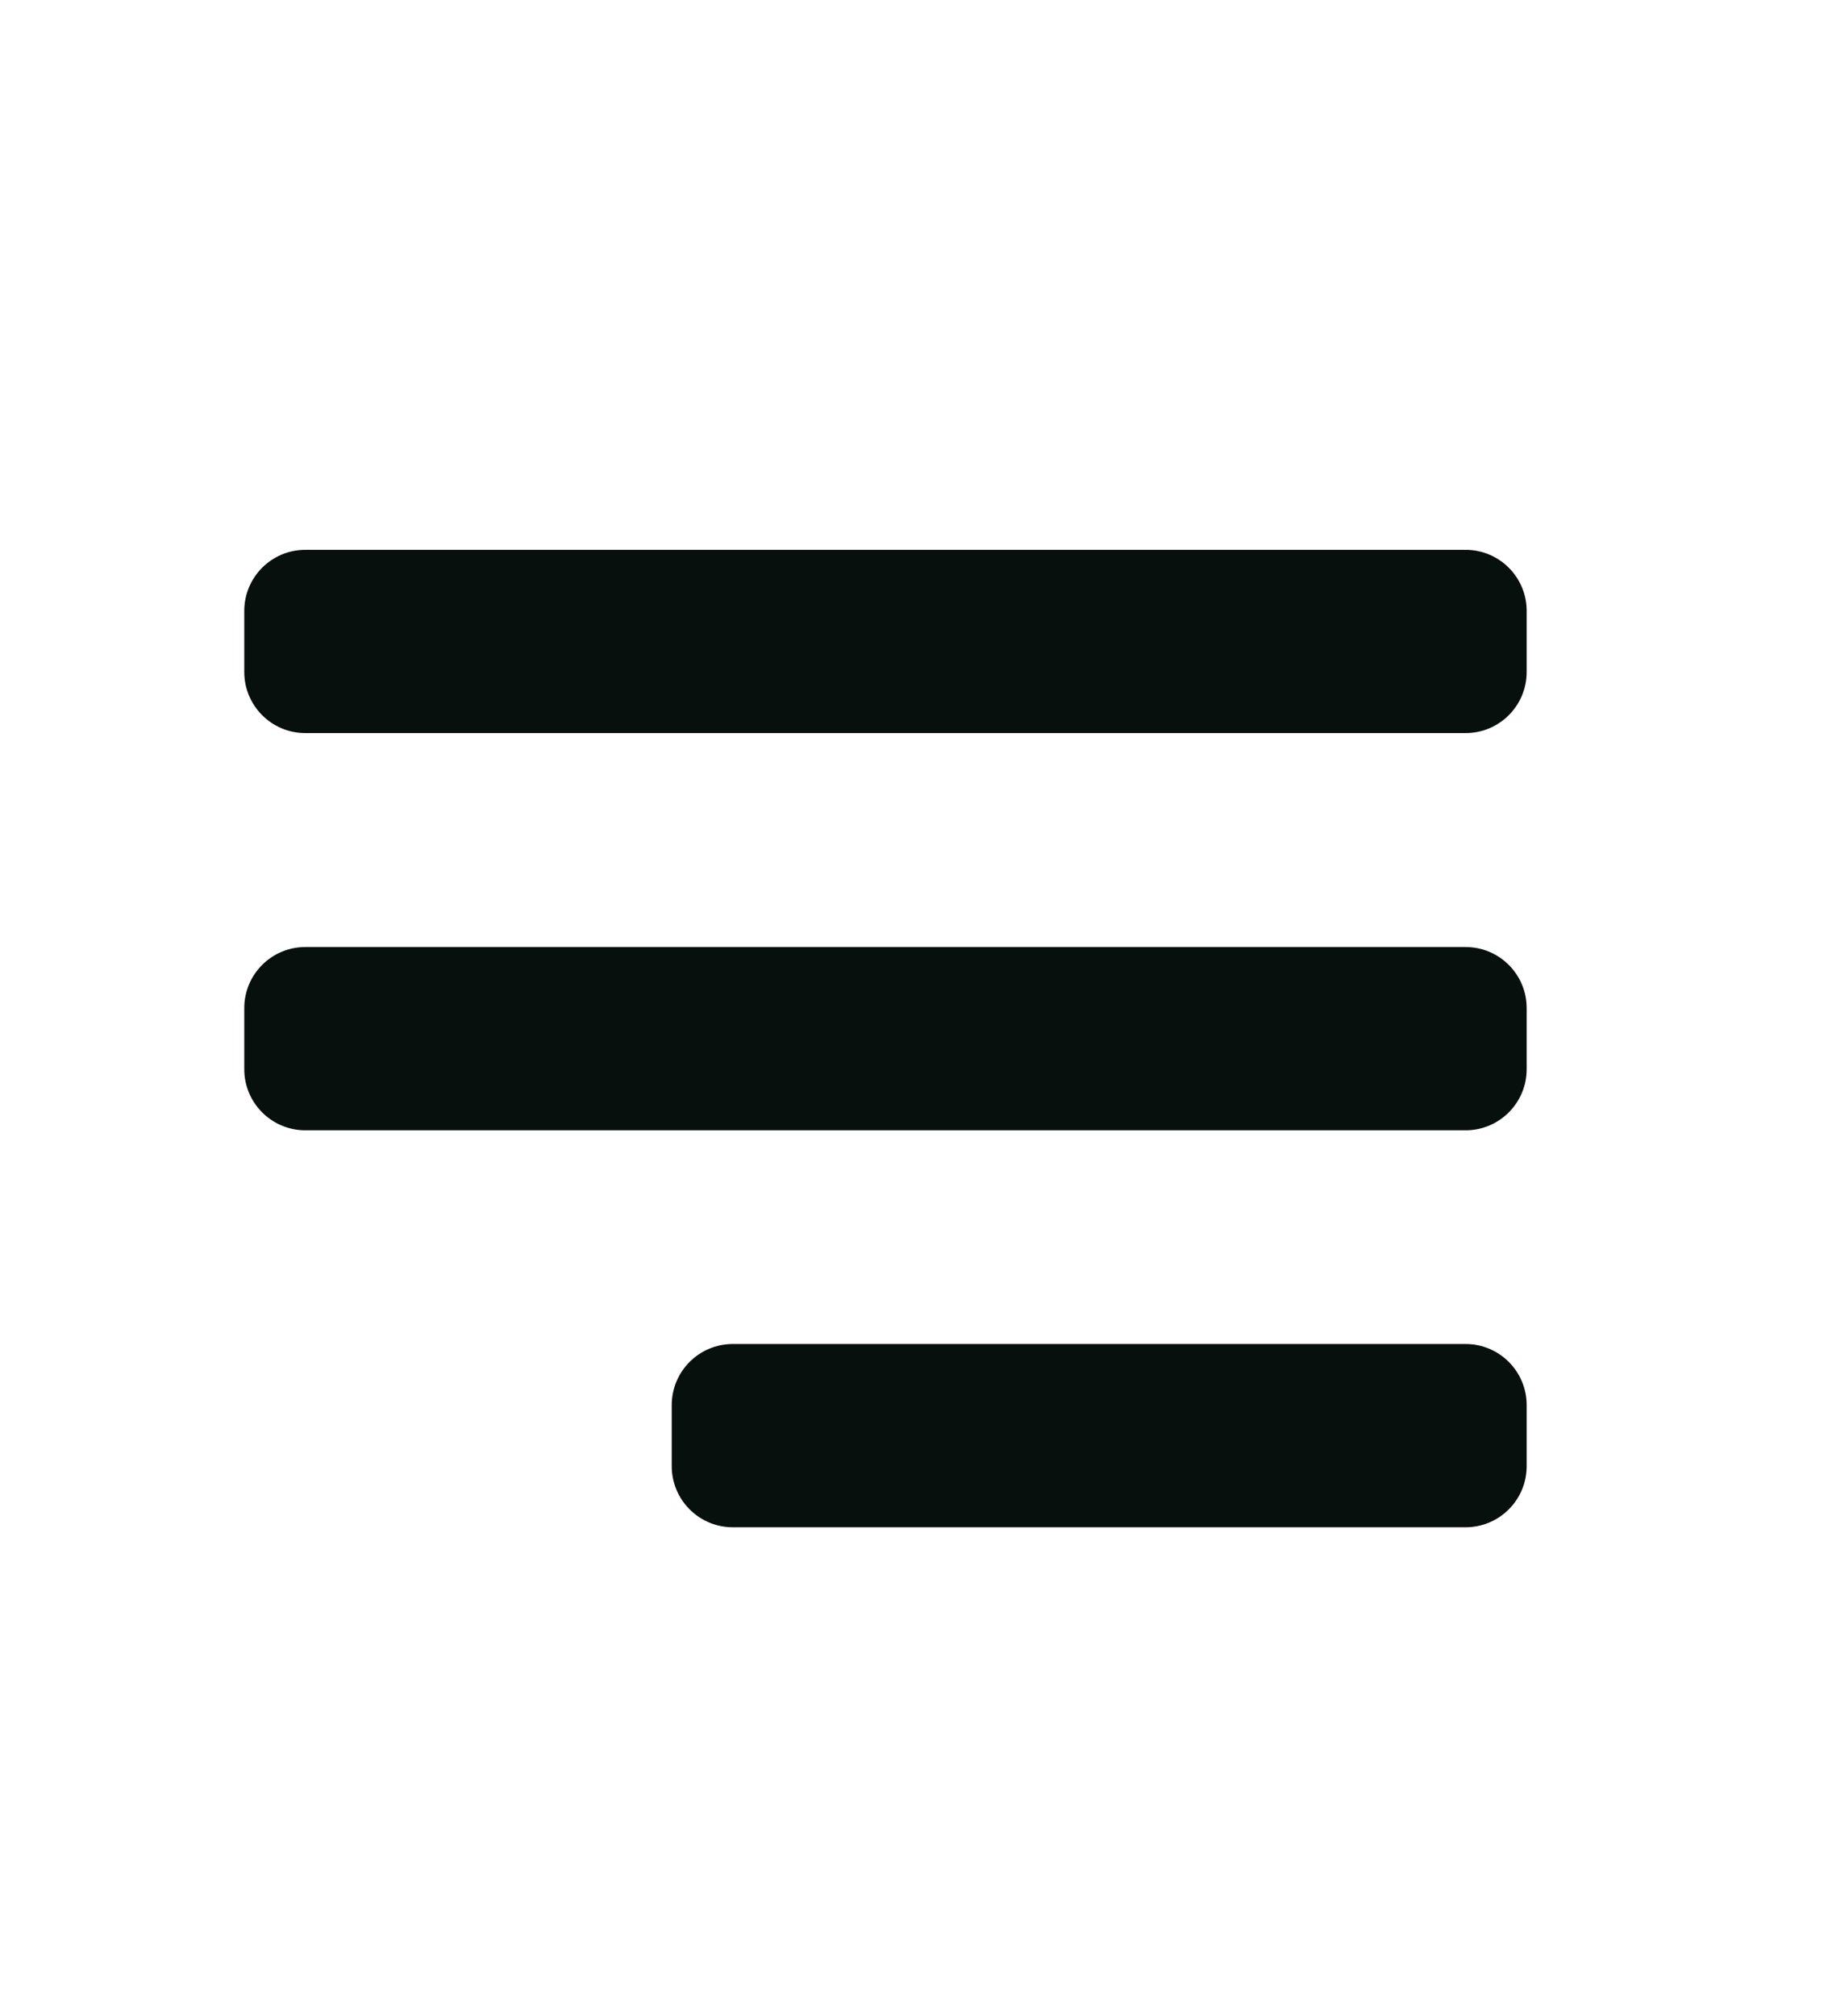 <?xml version="1.0" encoding="UTF-8"?> <svg xmlns="http://www.w3.org/2000/svg" width="30" height="33" viewBox="0 0 30 33" fill="none"><path d="M4 10C4 9.448 4.448 9 5 9H24C24.552 9 25 9.448 25 10V11C25 11.552 24.552 12 24 12H5C4.448 12 4 11.552 4 11V10Z" fill="#08100E"></path><path d="M4 16.502C4 15.949 4.448 15.502 5 15.502H24C24.552 15.502 25 15.949 25 16.502V17.502C25 18.054 24.552 18.502 24 18.502H5C4.448 18.502 4 18.054 4 17.502V16.502Z" fill="#08100E"></path><path d="M11 23C11 22.448 11.448 22 12 22H24C24.552 22 25 22.448 25 23V24C25 24.552 24.552 25 24 25H12C11.448 25 11 24.552 11 24V23Z" fill="#08100E"></path></svg> 